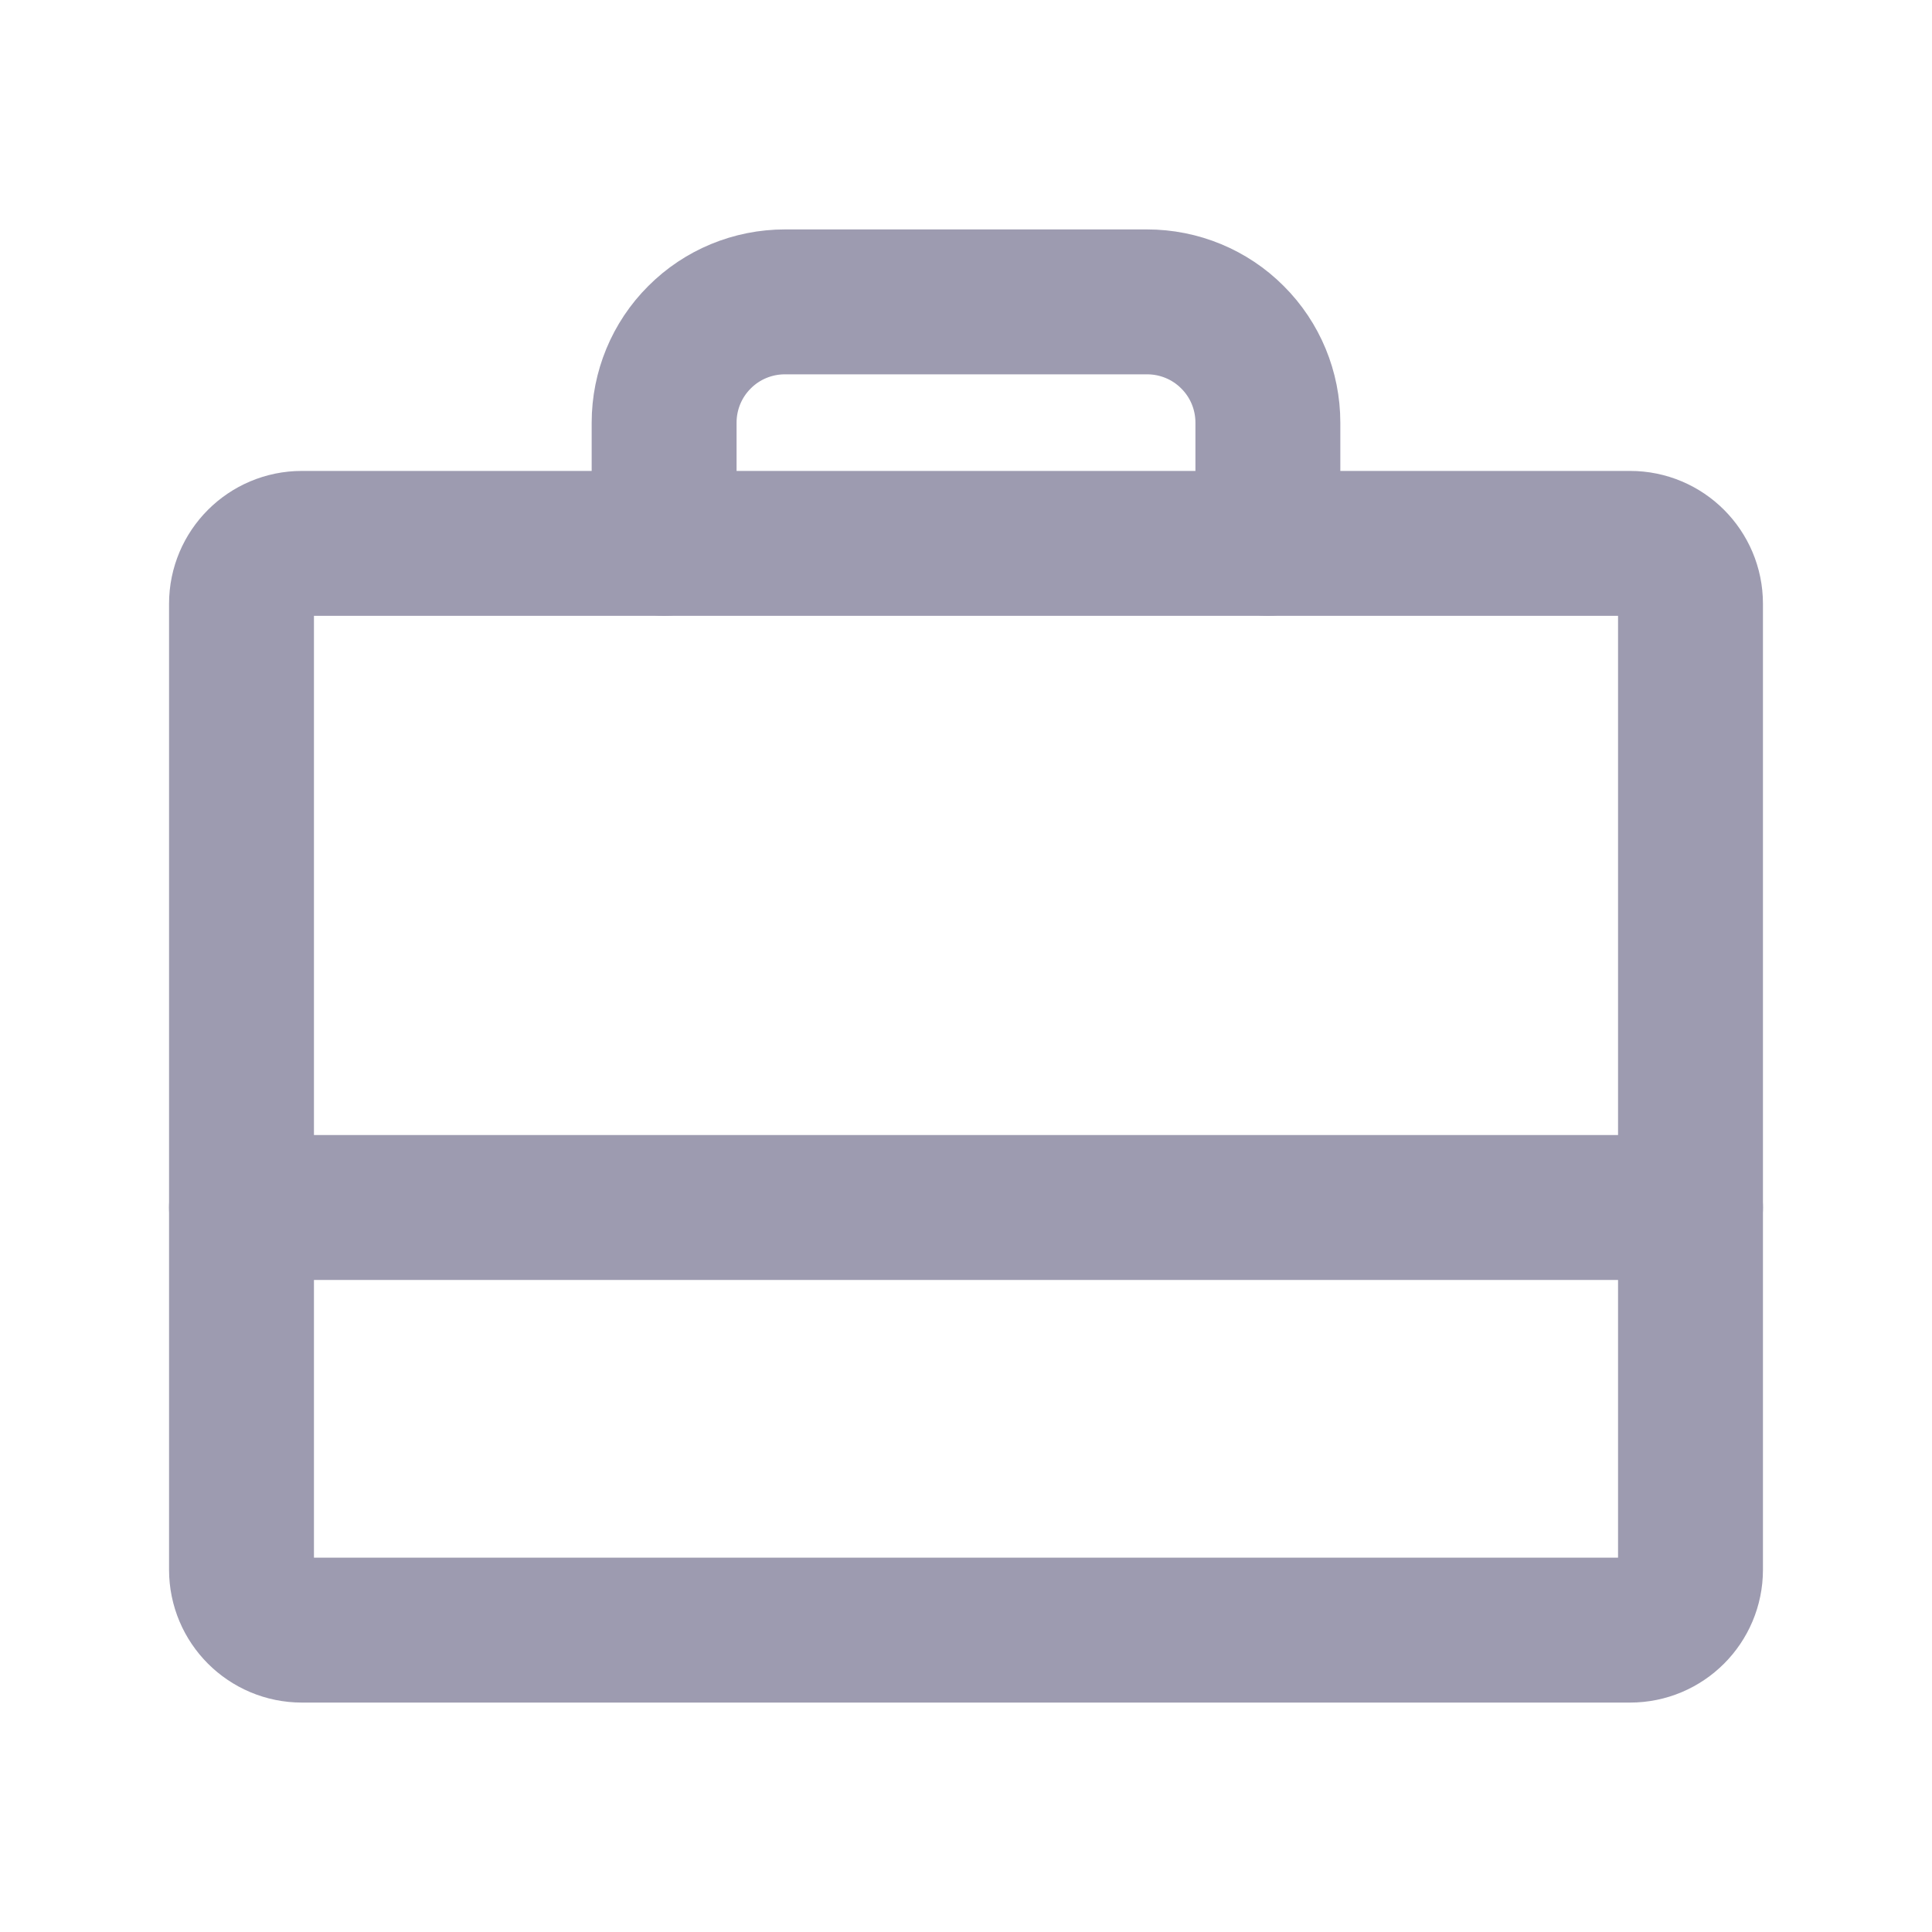<svg xmlns="http://www.w3.org/2000/svg" width="16" height="16" viewBox="0 0 16 16" fill="none">
    <path d="M13.5 4.5H2.5C2.224 4.5 2 4.724 2 5V13C2 13.276 2.224 13.5 2.5 13.5H13.5C13.776 13.5 14 13.276 14 13V5C14 4.724 13.776 4.5 13.5 4.5Z" stroke="#9D9BB0" stroke-width="1.2" stroke-linecap="round" stroke-linejoin="round"/>
    <path d="M10.5 4.5V3.5C10.5 3.235 10.395 2.98 10.207 2.793C10.02 2.605 9.765 2.5 9.5 2.5H6.5C6.235 2.5 5.98 2.605 5.793 2.793C5.605 2.98 5.5 3.235 5.5 3.5V4.5" stroke="#9D9BB0" stroke-width="1.2" stroke-linecap="round" stroke-linejoin="round"/>
    <path d="M2 10H14" stroke="#9D9BB0" stroke-width="1.2" stroke-linecap="round" stroke-linejoin="round"/>
</svg>